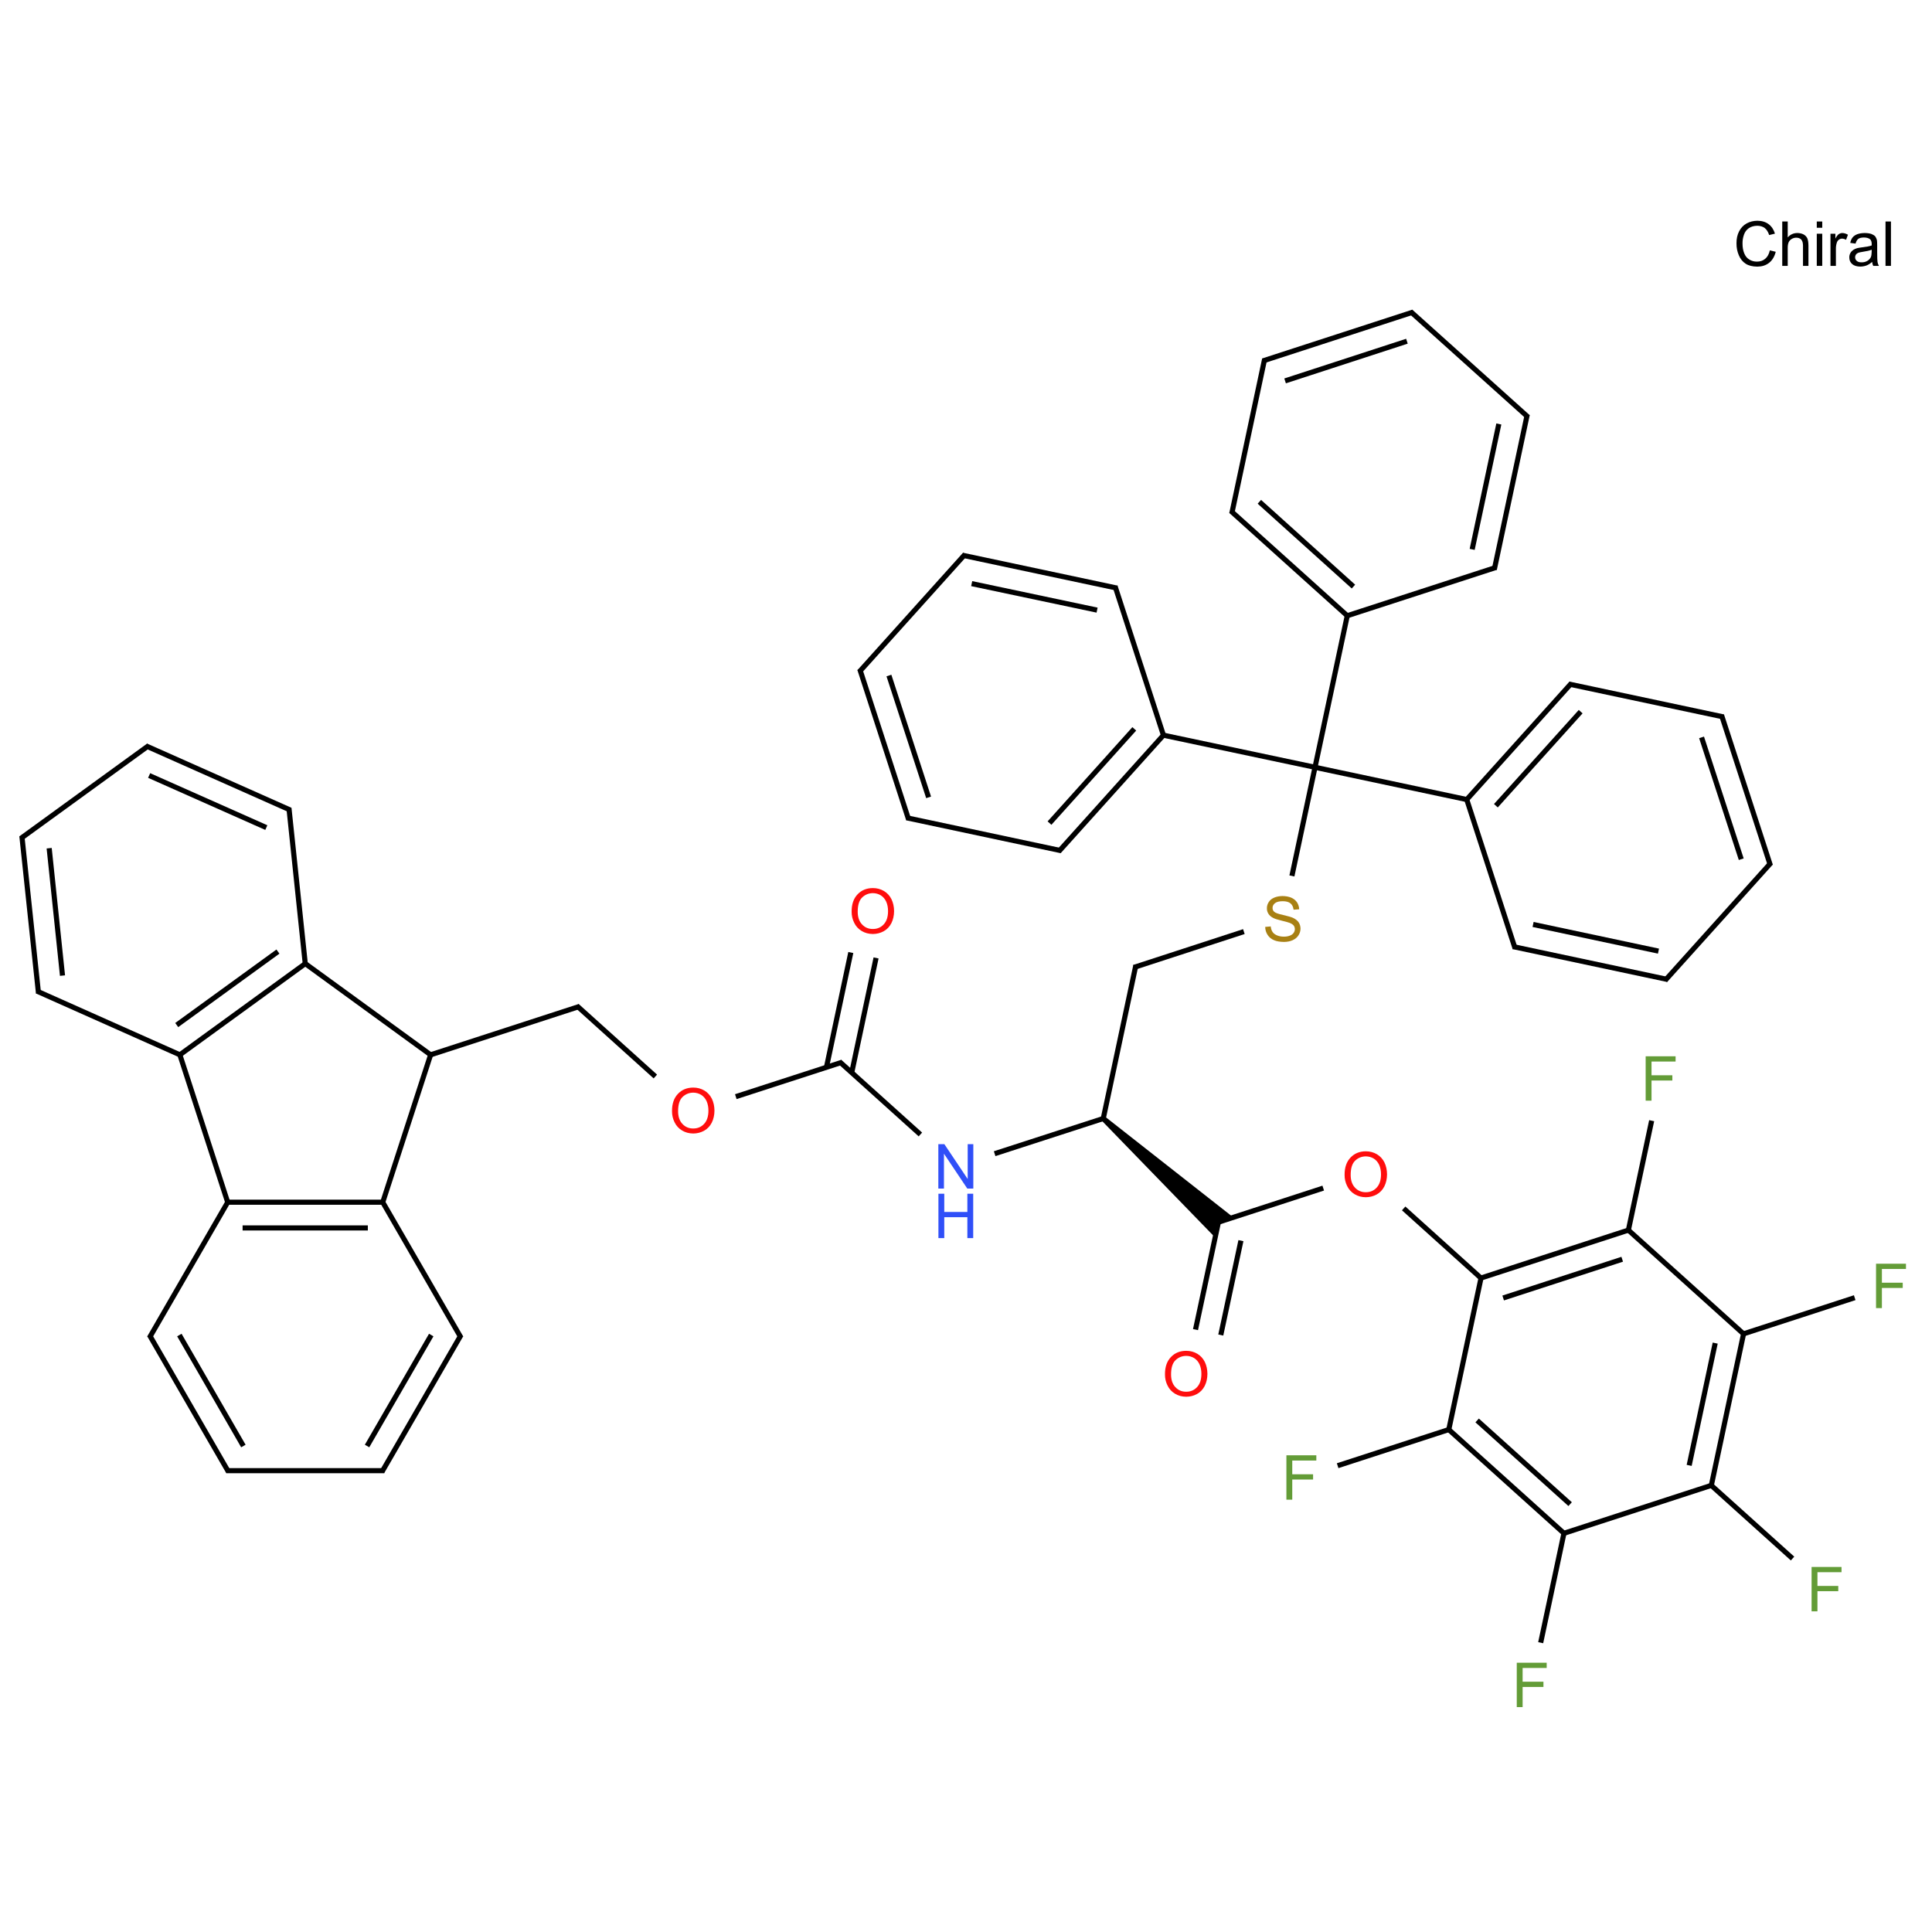 ﻿<svg xmlns="http://www.w3.org/2000/svg" xmlns:xlink="http://www.w3.org/1999/xlink" width="200pt" height="200pt" viewBox="0 0 200 200" version="1.1">
  <defs>
    <g>
      <symbol overflow="visible" id="glyph0-0">
        <path style="stroke:none;" d="M 0.801 0 L 0.801 -4.012 L 4.012 -4.012 L 4.012 0 Z M 0.902 -0.102 L 3.91 -0.102 L 3.91 -3.91 L 0.902 -3.91 Z M 0.902 -0.102 " />
      </symbol>
      <symbol overflow="visible" id="glyph0-1">
        <path style="stroke:none;" d="M 3.773 -1.609 L 4.383 -1.457 C 4.254 -0.953 4.023 -0.57 3.691 -0.312 C 3.359 -0.051 2.953 0.074 2.48 0.078 C 1.98 0.074 1.578 -0.023 1.27 -0.223 C 0.957 -0.426 0.723 -0.715 0.562 -1.098 C 0.398 -1.477 0.316 -1.891 0.32 -2.332 C 0.316 -2.809 0.406 -3.223 0.594 -3.582 C 0.773 -3.934 1.035 -4.207 1.371 -4.395 C 1.707 -4.578 2.078 -4.668 2.488 -4.672 C 2.945 -4.668 3.332 -4.551 3.645 -4.32 C 3.957 -4.082 4.176 -3.754 4.301 -3.336 L 3.703 -3.191 C 3.594 -3.523 3.438 -3.766 3.238 -3.922 C 3.035 -4.07 2.781 -4.148 2.477 -4.152 C 2.121 -4.148 1.824 -4.062 1.59 -3.898 C 1.348 -3.727 1.184 -3.5 1.09 -3.215 C 0.992 -2.93 0.941 -2.637 0.945 -2.336 C 0.941 -1.941 1 -1.602 1.117 -1.312 C 1.23 -1.02 1.406 -0.801 1.648 -0.656 C 1.883 -0.512 2.145 -0.438 2.43 -0.441 C 2.77 -0.438 3.059 -0.535 3.293 -0.734 C 3.527 -0.93 3.688 -1.223 3.773 -1.609 Z M 3.773 -1.609 " />
      </symbol>
      <symbol overflow="visible" id="glyph0-2">
        <path style="stroke:none;" d="M 0.422 0 L 0.422 -4.594 L 0.988 -4.594 L 0.988 -2.945 C 1.25 -3.246 1.582 -3.398 1.984 -3.402 C 2.227 -3.398 2.441 -3.352 2.625 -3.258 C 2.805 -3.16 2.934 -3.023 3.016 -2.855 C 3.09 -2.68 3.129 -2.434 3.133 -2.109 L 3.133 0 L 2.57 0 L 2.57 -2.109 C 2.566 -2.391 2.504 -2.594 2.387 -2.723 C 2.262 -2.852 2.09 -2.918 1.867 -2.918 C 1.699 -2.918 1.543 -2.871 1.395 -2.785 C 1.246 -2.695 1.141 -2.578 1.082 -2.434 C 1.016 -2.281 0.984 -2.078 0.988 -1.82 L 0.988 0 Z M 0.422 0 " />
      </symbol>
      <symbol overflow="visible" id="glyph0-3">
        <path style="stroke:none;" d="M 0.426 -3.945 L 0.426 -4.594 L 0.992 -4.594 L 0.992 -3.945 Z M 0.426 0 L 0.426 -3.328 L 0.992 -3.328 L 0.992 0 Z M 0.426 0 " />
      </symbol>
      <symbol overflow="visible" id="glyph0-4">
        <path style="stroke:none;" d="M 0.418 0 L 0.418 -3.328 L 0.926 -3.328 L 0.926 -2.824 C 1.051 -3.059 1.168 -3.211 1.281 -3.289 C 1.391 -3.359 1.512 -3.398 1.645 -3.402 C 1.832 -3.398 2.027 -3.34 2.227 -3.223 L 2.031 -2.699 C 1.891 -2.777 1.754 -2.816 1.617 -2.82 C 1.492 -2.816 1.379 -2.781 1.285 -2.707 C 1.184 -2.633 1.113 -2.531 1.074 -2.402 C 1.008 -2.199 0.977 -1.977 0.98 -1.742 L 0.98 0 Z M 0.418 0 " />
      </symbol>
      <symbol overflow="visible" id="glyph0-5">
        <path style="stroke:none;" d="M 2.594 -0.41 C 2.383 -0.23 2.184 -0.105 1.992 -0.035 C 1.797 0.035 1.59 0.07 1.371 0.074 C 1.004 0.07 0.719 -0.016 0.523 -0.191 C 0.324 -0.367 0.227 -0.598 0.23 -0.879 C 0.227 -1.039 0.266 -1.188 0.34 -1.324 C 0.414 -1.457 0.512 -1.562 0.633 -1.648 C 0.754 -1.727 0.887 -1.789 1.039 -1.832 C 1.148 -1.859 1.316 -1.887 1.543 -1.918 C 1.996 -1.969 2.332 -2.035 2.547 -2.113 C 2.547 -2.188 2.547 -2.234 2.551 -2.258 C 2.547 -2.484 2.496 -2.648 2.391 -2.746 C 2.246 -2.871 2.031 -2.934 1.75 -2.938 C 1.48 -2.934 1.285 -2.887 1.16 -2.797 C 1.035 -2.699 0.941 -2.535 0.879 -2.305 L 0.328 -2.379 C 0.375 -2.613 0.457 -2.801 0.574 -2.949 C 0.691 -3.09 0.855 -3.203 1.074 -3.285 C 1.289 -3.359 1.543 -3.398 1.832 -3.402 C 2.113 -3.398 2.344 -3.363 2.523 -3.301 C 2.699 -3.23 2.828 -3.148 2.914 -3.051 C 2.992 -2.945 3.051 -2.816 3.09 -2.668 C 3.105 -2.566 3.117 -2.395 3.117 -2.148 L 3.117 -1.395 C 3.117 -0.871 3.129 -0.539 3.152 -0.398 C 3.176 -0.258 3.223 -0.125 3.297 0 L 2.707 0 C 2.648 -0.117 2.609 -0.254 2.594 -0.41 Z M 2.547 -1.672 C 2.34 -1.586 2.031 -1.516 1.625 -1.457 C 1.391 -1.422 1.227 -1.383 1.133 -1.344 C 1.035 -1.297 0.961 -1.238 0.91 -1.16 C 0.855 -1.078 0.832 -0.988 0.832 -0.895 C 0.832 -0.742 0.887 -0.617 1.004 -0.516 C 1.113 -0.414 1.281 -0.363 1.504 -0.367 C 1.719 -0.363 1.91 -0.41 2.082 -0.508 C 2.246 -0.602 2.371 -0.73 2.457 -0.898 C 2.512 -1.023 2.543 -1.215 2.547 -1.465 Z M 2.547 -1.672 " />
      </symbol>
      <symbol overflow="visible" id="glyph0-6">
        <path style="stroke:none;" d="M 0.41 0 L 0.41 -4.594 L 0.973 -4.594 L 0.973 0 Z M 0.41 0 " />
      </symbol>
      <symbol overflow="visible" id="glyph0-7">
        <path style="stroke:none;" d="M 0.309 -2.238 C 0.305 -3 0.508 -3.594 0.922 -4.027 C 1.328 -4.457 1.859 -4.676 2.512 -4.676 C 2.93 -4.676 3.312 -4.574 3.656 -4.371 C 3.996 -4.168 4.254 -3.883 4.434 -3.523 C 4.609 -3.156 4.699 -2.746 4.703 -2.289 C 4.699 -1.824 4.605 -1.406 4.422 -1.039 C 4.23 -0.668 3.965 -0.391 3.621 -0.203 C 3.277 -0.016 2.906 0.074 2.508 0.078 C 2.074 0.074 1.688 -0.027 1.348 -0.234 C 1.004 -0.441 0.742 -0.727 0.57 -1.09 C 0.391 -1.449 0.305 -1.832 0.309 -2.238 Z M 0.938 -2.227 C 0.938 -1.672 1.086 -1.234 1.383 -0.918 C 1.68 -0.598 2.051 -0.438 2.504 -0.441 C 2.957 -0.438 3.336 -0.598 3.633 -0.922 C 3.93 -1.242 4.078 -1.699 4.078 -2.293 C 4.078 -2.664 4.012 -2.992 3.887 -3.273 C 3.758 -3.551 3.574 -3.766 3.332 -3.922 C 3.086 -4.07 2.812 -4.148 2.512 -4.152 C 2.078 -4.148 1.707 -4 1.402 -3.707 C 1.09 -3.41 0.938 -2.918 0.938 -2.227 Z M 0.938 -2.227 " />
      </symbol>
      <symbol overflow="visible" id="glyph0-8">
        <path style="stroke:none;" d="M 0.527 0 L 0.527 -4.594 L 3.625 -4.594 L 3.625 -4.051 L 1.133 -4.051 L 1.133 -2.629 L 3.289 -2.629 L 3.289 -2.086 L 1.133 -2.086 L 1.133 0 Z M 0.527 0 " />
      </symbol>
      <symbol overflow="visible" id="glyph0-9">
        <path style="stroke:none;" d="M 0.488 0 L 0.488 -4.594 L 1.113 -4.594 L 3.527 -0.988 L 3.527 -4.594 L 4.109 -4.594 L 4.109 0 L 3.484 0 L 1.07 -3.609 L 1.07 0 Z M 0.488 0 " />
      </symbol>
      <symbol overflow="visible" id="glyph0-10">
        <path style="stroke:none;" d="M 0.516 0 L 0.516 -4.594 L 1.121 -4.594 L 1.121 -2.707 L 3.512 -2.707 L 3.512 -4.594 L 4.117 -4.594 L 4.117 0 L 3.512 0 L 3.512 -2.164 L 1.121 -2.164 L 1.121 0 Z M 0.516 0 " />
      </symbol>
      <symbol overflow="visible" id="glyph0-11">
        <path style="stroke:none;" d="M 0.289 -1.477 L 0.863 -1.527 C 0.887 -1.293 0.949 -1.102 1.051 -0.957 C 1.145 -0.809 1.301 -0.691 1.512 -0.602 C 1.723 -0.512 1.957 -0.469 2.219 -0.469 C 2.449 -0.469 2.652 -0.5 2.832 -0.57 C 3.004 -0.633 3.137 -0.727 3.227 -0.852 C 3.312 -0.969 3.355 -1.102 3.359 -1.246 C 3.355 -1.391 3.316 -1.516 3.234 -1.625 C 3.148 -1.727 3.008 -1.816 2.82 -1.895 C 2.695 -1.941 2.426 -2.02 2.004 -2.121 C 1.582 -2.223 1.285 -2.316 1.117 -2.406 C 0.895 -2.52 0.73 -2.66 0.625 -2.832 C 0.516 -3 0.461 -3.191 0.465 -3.406 C 0.461 -3.633 0.527 -3.852 0.66 -4.055 C 0.789 -4.258 0.98 -4.41 1.238 -4.516 C 1.488 -4.617 1.77 -4.668 2.082 -4.672 C 2.418 -4.668 2.719 -4.613 2.98 -4.508 C 3.238 -4.395 3.438 -4.234 3.582 -4.023 C 3.719 -3.809 3.797 -3.566 3.809 -3.301 L 3.227 -3.258 C 3.191 -3.547 3.086 -3.766 2.906 -3.914 C 2.727 -4.062 2.457 -4.137 2.105 -4.137 C 1.734 -4.137 1.469 -4.066 1.301 -3.934 C 1.133 -3.793 1.047 -3.633 1.051 -3.445 C 1.047 -3.281 1.105 -3.145 1.227 -3.039 C 1.34 -2.93 1.648 -2.82 2.145 -2.711 C 2.637 -2.598 2.973 -2.5 3.16 -2.418 C 3.426 -2.293 3.625 -2.137 3.754 -1.949 C 3.879 -1.758 3.941 -1.539 3.945 -1.297 C 3.941 -1.047 3.871 -0.816 3.734 -0.605 C 3.594 -0.387 3.395 -0.219 3.133 -0.102 C 2.867 0.02 2.57 0.074 2.246 0.078 C 1.828 0.074 1.48 0.02 1.203 -0.102 C 0.918 -0.219 0.699 -0.402 0.539 -0.648 C 0.379 -0.891 0.293 -1.168 0.289 -1.477 Z M 0.289 -1.477 " />
      </symbol>
    </g>
  </defs>
  <g id="surface173357">
    <g style="fill:rgb(0%,0%,0%);fill-opacity:1;">
      <use xlink:href="#glyph0-1" x="179.441" y="27.523" />
      <use xlink:href="#glyph0-2" x="184.076" y="27.523" />
      <use xlink:href="#glyph0-3" x="187.646" y="27.523" />
      <use xlink:href="#glyph0-4" x="189.072" y="27.523" />
      <use xlink:href="#glyph0-5" x="191.209" y="27.523" />
      <use xlink:href="#glyph0-6" x="194.778" y="27.523" />
    </g>
    <path style="fill:none;stroke-width:0.033;stroke-linecap:butt;stroke-linejoin:miter;stroke:rgb(0%,0%,0%);stroke-opacity:1;stroke-miterlimit:10;" d="M 7.571 6.562 L 7.721 5.859 " transform="matrix(16.045,0,0,16.045,2.282,32.354)" />
    <path style="fill:none;stroke-width:0.033;stroke-linecap:butt;stroke-linejoin:miter;stroke:rgb(0%,0%,0%);stroke-opacity:1;stroke-miterlimit:10;" d="M 7.734 6.597 L 7.864 5.988 " transform="matrix(16.045,0,0,16.045,2.282,32.354)" />
    <path style="fill:none;stroke-width:0.033;stroke-linecap:butt;stroke-linejoin:miter;stroke:rgb(0%,0%,0%);stroke-opacity:1;stroke-miterlimit:10;" d="M 7.709 5.872 L 8.395 5.649 " transform="matrix(16.045,0,0,16.045,2.282,32.354)" />
    <path style="fill:none;stroke-width:0.033;stroke-linecap:butt;stroke-linejoin:miter;stroke:rgb(0%,0%,0%);stroke-opacity:1;stroke-miterlimit:10;" d="M 8.914 5.78 L 9.42 6.236 " transform="matrix(16.045,0,0,16.045,2.282,32.354)" />
    <path style="fill:none;stroke-width:0.033;stroke-linecap:butt;stroke-linejoin:miter;stroke:rgb(0%,0%,0%);stroke-opacity:1;stroke-miterlimit:10;" d="M 9.413 6.229 L 10.364 5.92 " transform="matrix(16.045,0,0,16.045,2.282,32.354)" />
    <path style="fill:none;stroke-width:0.033;stroke-linecap:butt;stroke-linejoin:miter;stroke:rgb(0%,0%,0%);stroke-opacity:1;stroke-miterlimit:10;" d="M 9.556 6.358 L 10.324 6.108 " transform="matrix(16.045,0,0,16.045,2.282,32.354)" />
    <path style="fill:none;stroke-width:0.033;stroke-linecap:butt;stroke-linejoin:miter;stroke:rgb(0%,0%,0%);stroke-opacity:1;stroke-miterlimit:10;" d="M 10.362 5.929 L 10.514 5.214 " transform="matrix(16.045,0,0,16.045,2.282,32.354)" />
    <path style="fill:none;stroke-width:0.033;stroke-linecap:butt;stroke-linejoin:miter;stroke:rgb(0%,0%,0%);stroke-opacity:1;stroke-miterlimit:10;" d="M 10.357 5.914 L 11.114 6.596 " transform="matrix(16.045,0,0,16.045,2.282,32.354)" />
    <path style="fill:none;stroke-width:0.033;stroke-linecap:butt;stroke-linejoin:miter;stroke:rgb(0%,0%,0%);stroke-opacity:1;stroke-miterlimit:10;" d="M 11.098 6.592 L 11.824 6.356 " transform="matrix(16.045,0,0,16.045,2.282,32.354)" />
    <path style="fill:none;stroke-width:0.033;stroke-linecap:butt;stroke-linejoin:miter;stroke:rgb(0%,0%,0%);stroke-opacity:1;stroke-miterlimit:10;" d="M 11.107 6.589 L 10.899 7.567 " transform="matrix(16.045,0,0,16.045,2.282,32.354)" />
    <path style="fill:none;stroke-width:0.033;stroke-linecap:butt;stroke-linejoin:miter;stroke:rgb(0%,0%,0%);stroke-opacity:1;stroke-miterlimit:10;" d="M 10.924 6.649 L 10.756 7.438 " transform="matrix(16.045,0,0,16.045,2.282,32.354)" />
    <path style="fill:none;stroke-width:0.033;stroke-linecap:butt;stroke-linejoin:miter;stroke:rgb(0%,0%,0%);stroke-opacity:1;stroke-miterlimit:10;" d="M 10.892 7.561 L 11.423 8.039 " transform="matrix(16.045,0,0,16.045,2.282,32.354)" />
    <path style="fill:none;stroke-width:0.033;stroke-linecap:butt;stroke-linejoin:miter;stroke:rgb(0%,0%,0%);stroke-opacity:1;stroke-miterlimit:10;" d="M 10.908 7.564 L 9.939 7.879 " transform="matrix(16.045,0,0,16.045,2.282,32.354)" />
    <path style="fill:none;stroke-width:0.033;stroke-linecap:butt;stroke-linejoin:miter;stroke:rgb(0%,0%,0%);stroke-opacity:1;stroke-miterlimit:10;" d="M 9.95 7.867 L 9.798 8.582 " transform="matrix(16.045,0,0,16.045,2.282,32.354)" />
    <path style="fill:none;stroke-width:0.033;stroke-linecap:butt;stroke-linejoin:miter;stroke:rgb(0%,0%,0%);stroke-opacity:1;stroke-miterlimit:10;" d="M 9.948 7.876 L 9.205 7.207 " transform="matrix(16.045,0,0,16.045,2.282,32.354)" />
    <path style="fill:none;stroke-width:0.033;stroke-linecap:butt;stroke-linejoin:miter;stroke:rgb(0%,0%,0%);stroke-opacity:1;stroke-miterlimit:10;" d="M 9.988 7.688 L 9.388 7.148 " transform="matrix(16.045,0,0,16.045,2.282,32.354)" />
    <path style="fill:none;stroke-width:0.033;stroke-linecap:butt;stroke-linejoin:miter;stroke:rgb(0%,0%,0%);stroke-opacity:1;stroke-miterlimit:10;" d="M 9.203 7.217 L 9.415 6.22 " transform="matrix(16.045,0,0,16.045,2.282,32.354)" />
    <path style="fill:none;stroke-width:0.033;stroke-linecap:butt;stroke-linejoin:miter;stroke:rgb(0%,0%,0%);stroke-opacity:1;stroke-miterlimit:10;" d="M 9.214 7.204 L 8.488 7.44 " transform="matrix(16.045,0,0,16.045,2.282,32.354)" />
    <path style=" stroke:none;fill-rule:nonzero;fill:rgb(0%,0%,0%);fill-opacity:1;" d="M 114.027 115.984 L 125.793 128.105 L 126.129 126.52 L 127.672 126.02 L 114.383 115.586 " />
    <path style="fill:none;stroke-width:0.033;stroke-linecap:butt;stroke-linejoin:miter;stroke:rgb(0%,0%,0%);stroke-opacity:1;stroke-miterlimit:10;" d="M 6.985 5.197 L 6.275 5.427 " transform="matrix(16.045,0,0,16.045,2.282,32.354)" />
    <path style="fill:none;stroke-width:0.033;stroke-linecap:butt;stroke-linejoin:miter;stroke:rgb(0%,0%,0%);stroke-opacity:1;stroke-miterlimit:10;" d="M 5.796 5.303 L 5.274 4.833 " transform="matrix(16.045,0,0,16.045,2.282,32.354)" />
    <path style="fill:none;stroke-width:0.033;stroke-linecap:butt;stroke-linejoin:miter;stroke:rgb(0%,0%,0%);stroke-opacity:1;stroke-miterlimit:10;" d="M 5.29 4.837 L 4.605 5.059 " transform="matrix(16.045,0,0,16.045,2.282,32.354)" />
    <path style="fill:none;stroke-width:0.033;stroke-linecap:butt;stroke-linejoin:miter;stroke:rgb(0%,0%,0%);stroke-opacity:1;stroke-miterlimit:10;" d="M 4.086 4.929 L 3.58 4.473 " transform="matrix(16.045,0,0,16.045,2.282,32.354)" />
    <path style="fill:none;stroke-width:0.033;stroke-linecap:butt;stroke-linejoin:miter;stroke:rgb(0%,0%,0%);stroke-opacity:1;stroke-miterlimit:10;" d="M 3.596 4.477 L 2.636 4.789 " transform="matrix(16.045,0,0,16.045,2.282,32.354)" />
    <path style="fill:none;stroke-width:0.033;stroke-linecap:butt;stroke-linejoin:miter;stroke:rgb(0%,0%,0%);stroke-opacity:1;stroke-miterlimit:10;" d="M 2.636 4.789 L 1.821 4.196 " transform="matrix(16.045,0,0,16.045,2.282,32.354)" />
    <path style="fill:none;stroke-width:0.033;stroke-linecap:butt;stroke-linejoin:miter;stroke:rgb(0%,0%,0%);stroke-opacity:1;stroke-miterlimit:10;" d="M 1.827 4.201 L 1.018 4.789 " transform="matrix(16.045,0,0,16.045,2.282,32.354)" />
    <path style="fill:none;stroke-width:0.033;stroke-linecap:butt;stroke-linejoin:miter;stroke:rgb(0%,0%,0%);stroke-opacity:1;stroke-miterlimit:10;" d="M 1.651 4.123 L 0.998 4.597 " transform="matrix(16.045,0,0,16.045,2.282,32.354)" />
    <path style="fill:none;stroke-width:0.033;stroke-linecap:butt;stroke-linejoin:miter;stroke:rgb(0%,0%,0%);stroke-opacity:1;stroke-miterlimit:10;" d="M 1.016 4.782 L 1.329 5.747 " transform="matrix(16.045,0,0,16.045,2.282,32.354)" />
    <path style="fill:none;stroke-width:0.033;stroke-linecap:butt;stroke-linejoin:miter;stroke:rgb(0%,0%,0%);stroke-opacity:1;stroke-miterlimit:10;" d="M 1.327 5.74 L 2.327 5.74 " transform="matrix(16.045,0,0,16.045,2.282,32.354)" />
    <path style="fill:none;stroke-width:0.033;stroke-linecap:butt;stroke-linejoin:miter;stroke:rgb(0%,0%,0%);stroke-opacity:1;stroke-miterlimit:10;" d="M 1.423 5.906 L 2.231 5.906 " transform="matrix(16.045,0,0,16.045,2.282,32.354)" />
    <path style="fill:none;stroke-width:0.033;stroke-linecap:butt;stroke-linejoin:miter;stroke:rgb(0%,0%,0%);stroke-opacity:1;stroke-miterlimit:10;" d="M 2.325 5.747 L 2.636 4.789 " transform="matrix(16.045,0,0,16.045,2.282,32.354)" />
    <path style="fill:none;stroke-width:0.033;stroke-linecap:butt;stroke-linejoin:miter;stroke:rgb(0%,0%,0%);stroke-opacity:1;stroke-miterlimit:10;" d="M 2.323 5.733 L 2.832 6.614 " transform="matrix(16.045,0,0,16.045,2.282,32.354)" />
    <path style="fill:none;stroke-width:0.033;stroke-linecap:butt;stroke-linejoin:miter;stroke:rgb(0%,0%,0%);stroke-opacity:1;stroke-miterlimit:10;" d="M 2.832 6.597 L 2.322 7.48 " transform="matrix(16.045,0,0,16.045,2.282,32.354)" />
    <path style="fill:none;stroke-width:0.033;stroke-linecap:butt;stroke-linejoin:miter;stroke:rgb(0%,0%,0%);stroke-opacity:1;stroke-miterlimit:10;" d="M 2.64 6.597 L 2.226 7.313 " transform="matrix(16.045,0,0,16.045,2.282,32.354)" />
    <path style="fill:none;stroke-width:0.033;stroke-linecap:butt;stroke-linejoin:miter;stroke:rgb(0%,0%,0%);stroke-opacity:1;stroke-miterlimit:10;" d="M 2.337 7.472 L 1.318 7.472 " transform="matrix(16.045,0,0,16.045,2.282,32.354)" />
    <path style="fill:none;stroke-width:0.033;stroke-linecap:butt;stroke-linejoin:miter;stroke:rgb(0%,0%,0%);stroke-opacity:1;stroke-miterlimit:10;" d="M 1.332 7.48 L 0.822 6.597 " transform="matrix(16.045,0,0,16.045,2.282,32.354)" />
    <path style="fill:none;stroke-width:0.033;stroke-linecap:butt;stroke-linejoin:miter;stroke:rgb(0%,0%,0%);stroke-opacity:1;stroke-miterlimit:10;" d="M 1.428 7.313 L 1.015 6.597 " transform="matrix(16.045,0,0,16.045,2.282,32.354)" />
    <path style="fill:none;stroke-width:0.033;stroke-linecap:butt;stroke-linejoin:miter;stroke:rgb(0%,0%,0%);stroke-opacity:1;stroke-miterlimit:10;" d="M 0.822 6.614 L 1.331 5.733 " transform="matrix(16.045,0,0,16.045,2.282,32.354)" />
    <path style="fill:none;stroke-width:0.033;stroke-linecap:butt;stroke-linejoin:miter;stroke:rgb(0%,0%,0%);stroke-opacity:1;stroke-miterlimit:10;" d="M 1.025 4.792 L 0.096 4.378 " transform="matrix(16.045,0,0,16.045,2.282,32.354)" />
    <path style="fill:none;stroke-width:0.033;stroke-linecap:butt;stroke-linejoin:miter;stroke:rgb(0%,0%,0%);stroke-opacity:1;stroke-miterlimit:10;" d="M 0.106 4.391 L -0.001 3.378 " transform="matrix(16.045,0,0,16.045,2.282,32.354)" />
    <path style="fill:none;stroke-width:0.033;stroke-linecap:butt;stroke-linejoin:miter;stroke:rgb(0%,0%,0%);stroke-opacity:1;stroke-miterlimit:10;" d="M 0.261 4.278 L 0.175 3.456 " transform="matrix(16.045,0,0,16.045,2.282,32.354)" />
    <path style="fill:none;stroke-width:0.033;stroke-linecap:butt;stroke-linejoin:miter;stroke:rgb(0%,0%,0%);stroke-opacity:1;stroke-miterlimit:10;" d="M -0.008 3.393 L 0.817 2.794 " transform="matrix(16.045,0,0,16.045,2.282,32.354)" />
    <path style="fill:none;stroke-width:0.033;stroke-linecap:butt;stroke-linejoin:miter;stroke:rgb(0%,0%,0%);stroke-opacity:1;stroke-miterlimit:10;" d="M 0.8 2.796 L 1.731 3.21 " transform="matrix(16.045,0,0,16.045,2.282,32.354)" />
    <path style="fill:none;stroke-width:0.033;stroke-linecap:butt;stroke-linejoin:miter;stroke:rgb(0%,0%,0%);stroke-opacity:1;stroke-miterlimit:10;" d="M 0.82 2.987 L 1.576 3.323 " transform="matrix(16.045,0,0,16.045,2.282,32.354)" />
    <path style="fill:none;stroke-width:0.033;stroke-linecap:butt;stroke-linejoin:miter;stroke:rgb(0%,0%,0%);stroke-opacity:1;stroke-miterlimit:10;" d="M 1.722 3.197 L 1.828 4.208 " transform="matrix(16.045,0,0,16.045,2.282,32.354)" />
    <path style="fill:none;stroke-width:0.033;stroke-linecap:butt;stroke-linejoin:miter;stroke:rgb(0%,0%,0%);stroke-opacity:1;stroke-miterlimit:10;" d="M 5.353 4.904 L 5.51 4.164 " transform="matrix(16.045,0,0,16.045,2.282,32.354)" />
    <path style="fill:none;stroke-width:0.033;stroke-linecap:butt;stroke-linejoin:miter;stroke:rgb(0%,0%,0%);stroke-opacity:1;stroke-miterlimit:10;" d="M 5.19 4.869 L 5.347 4.129 " transform="matrix(16.045,0,0,16.045,2.282,32.354)" />
    <path style="fill:none;stroke-width:0.033;stroke-linecap:butt;stroke-linejoin:miter;stroke:rgb(0%,0%,0%);stroke-opacity:1;stroke-miterlimit:10;" d="M 6.974 5.209 L 7.186 4.212 " transform="matrix(16.045,0,0,16.045,2.282,32.354)" />
    <path style="fill:none;stroke-width:0.033;stroke-linecap:butt;stroke-linejoin:miter;stroke:rgb(0%,0%,0%);stroke-opacity:1;stroke-miterlimit:10;" d="M 7.174 4.225 L 7.883 3.994 " transform="matrix(16.045,0,0,16.045,2.282,32.354)" />
    <path style="fill:none;stroke-width:0.033;stroke-linecap:butt;stroke-linejoin:miter;stroke:rgb(0%,0%,0%);stroke-opacity:1;stroke-miterlimit:10;" d="M 8.193 3.635 L 8.342 2.934 " transform="matrix(16.045,0,0,16.045,2.282,32.354)" />
    <path style="fill:none;stroke-width:0.033;stroke-linecap:butt;stroke-linejoin:miter;stroke:rgb(0%,0%,0%);stroke-opacity:1;stroke-miterlimit:10;" d="M 8.342 2.934 L 7.355 2.725 " transform="matrix(16.045,0,0,16.045,2.282,32.354)" />
    <path style="fill:none;stroke-width:0.033;stroke-linecap:butt;stroke-linejoin:miter;stroke:rgb(0%,0%,0%);stroke-opacity:1;stroke-miterlimit:10;" d="M 7.364 2.727 L 6.689 3.477 " transform="matrix(16.045,0,0,16.045,2.282,32.354)" />
    <path style="fill:none;stroke-width:0.033;stroke-linecap:butt;stroke-linejoin:miter;stroke:rgb(0%,0%,0%);stroke-opacity:1;stroke-miterlimit:10;" d="M 7.176 2.686 L 6.629 3.294 " transform="matrix(16.045,0,0,16.045,2.282,32.354)" />
    <path style="fill:none;stroke-width:0.033;stroke-linecap:butt;stroke-linejoin:miter;stroke:rgb(0%,0%,0%);stroke-opacity:1;stroke-miterlimit:10;" d="M 6.704 3.472 L 5.708 3.26 " transform="matrix(16.045,0,0,16.045,2.282,32.354)" />
    <path style="fill:none;stroke-width:0.033;stroke-linecap:butt;stroke-linejoin:miter;stroke:rgb(0%,0%,0%);stroke-opacity:1;stroke-miterlimit:10;" d="M 5.72 3.271 L 5.405 2.301 " transform="matrix(16.045,0,0,16.045,2.282,32.354)" />
    <path style="fill:none;stroke-width:0.033;stroke-linecap:butt;stroke-linejoin:miter;stroke:rgb(0%,0%,0%);stroke-opacity:1;stroke-miterlimit:10;" d="M 5.849 3.128 L 5.593 2.342 " transform="matrix(16.045,0,0,16.045,2.282,32.354)" />
    <path style="fill:none;stroke-width:0.033;stroke-linecap:butt;stroke-linejoin:miter;stroke:rgb(0%,0%,0%);stroke-opacity:1;stroke-miterlimit:10;" d="M 5.402 2.318 L 6.084 1.56 " transform="matrix(16.045,0,0,16.045,2.282,32.354)" />
    <path style="fill:none;stroke-width:0.033;stroke-linecap:butt;stroke-linejoin:miter;stroke:rgb(0%,0%,0%);stroke-opacity:1;stroke-miterlimit:10;" d="M 6.068 1.566 L 7.065 1.778 " transform="matrix(16.045,0,0,16.045,2.282,32.354)" />
    <path style="fill:none;stroke-width:0.033;stroke-linecap:butt;stroke-linejoin:miter;stroke:rgb(0%,0%,0%);stroke-opacity:1;stroke-miterlimit:10;" d="M 6.127 1.749 L 6.936 1.92 " transform="matrix(16.045,0,0,16.045,2.282,32.354)" />
    <path style="fill:none;stroke-width:0.033;stroke-linecap:butt;stroke-linejoin:miter;stroke:rgb(0%,0%,0%);stroke-opacity:1;stroke-miterlimit:10;" d="M 7.052 1.766 L 7.367 2.736 " transform="matrix(16.045,0,0,16.045,2.282,32.354)" />
    <path style="fill:none;stroke-width:0.033;stroke-linecap:butt;stroke-linejoin:miter;stroke:rgb(0%,0%,0%);stroke-opacity:1;stroke-miterlimit:10;" d="M 8.342 2.934 L 9.33 3.144 " transform="matrix(16.045,0,0,16.045,2.282,32.354)" />
    <path style="fill:none;stroke-width:0.033;stroke-linecap:butt;stroke-linejoin:miter;stroke:rgb(0%,0%,0%);stroke-opacity:1;stroke-miterlimit:10;" d="M 9.321 3.142 L 9.996 2.392 " transform="matrix(16.045,0,0,16.045,2.282,32.354)" />
    <path style="fill:none;stroke-width:0.033;stroke-linecap:butt;stroke-linejoin:miter;stroke:rgb(0%,0%,0%);stroke-opacity:1;stroke-miterlimit:10;" d="M 9.509 3.182 L 10.056 2.575 " transform="matrix(16.045,0,0,16.045,2.282,32.354)" />
    <path style="fill:none;stroke-width:0.033;stroke-linecap:butt;stroke-linejoin:miter;stroke:rgb(0%,0%,0%);stroke-opacity:1;stroke-miterlimit:10;" d="M 9.98 2.397 L 10.977 2.609 " transform="matrix(16.045,0,0,16.045,2.282,32.354)" />
    <path style="fill:none;stroke-width:0.033;stroke-linecap:butt;stroke-linejoin:miter;stroke:rgb(0%,0%,0%);stroke-opacity:1;stroke-miterlimit:10;" d="M 10.965 2.598 L 11.28 3.567 " transform="matrix(16.045,0,0,16.045,2.282,32.354)" />
    <path style="fill:none;stroke-width:0.033;stroke-linecap:butt;stroke-linejoin:miter;stroke:rgb(0%,0%,0%);stroke-opacity:1;stroke-miterlimit:10;" d="M 10.836 2.741 L 11.092 3.527 " transform="matrix(16.045,0,0,16.045,2.282,32.354)" />
    <path style="fill:none;stroke-width:0.033;stroke-linecap:butt;stroke-linejoin:miter;stroke:rgb(0%,0%,0%);stroke-opacity:1;stroke-miterlimit:10;" d="M 11.283 3.551 L 10.601 4.309 " transform="matrix(16.045,0,0,16.045,2.282,32.354)" />
    <path style="fill:none;stroke-width:0.033;stroke-linecap:butt;stroke-linejoin:miter;stroke:rgb(0%,0%,0%);stroke-opacity:1;stroke-miterlimit:10;" d="M 10.617 4.303 L 9.62 4.091 " transform="matrix(16.045,0,0,16.045,2.282,32.354)" />
    <path style="fill:none;stroke-width:0.033;stroke-linecap:butt;stroke-linejoin:miter;stroke:rgb(0%,0%,0%);stroke-opacity:1;stroke-miterlimit:10;" d="M 10.558 4.12 L 9.749 3.948 " transform="matrix(16.045,0,0,16.045,2.282,32.354)" />
    <path style="fill:none;stroke-width:0.033;stroke-linecap:butt;stroke-linejoin:miter;stroke:rgb(0%,0%,0%);stroke-opacity:1;stroke-miterlimit:10;" d="M 9.633 4.103 L 9.318 3.133 " transform="matrix(16.045,0,0,16.045,2.282,32.354)" />
    <path style="fill:none;stroke-width:0.033;stroke-linecap:butt;stroke-linejoin:miter;stroke:rgb(0%,0%,0%);stroke-opacity:1;stroke-miterlimit:10;" d="M 8.342 2.934 L 8.552 1.947 " transform="matrix(16.045,0,0,16.045,2.282,32.354)" />
    <path style="fill:none;stroke-width:0.033;stroke-linecap:butt;stroke-linejoin:miter;stroke:rgb(0%,0%,0%);stroke-opacity:1;stroke-miterlimit:10;" d="M 8.55 1.956 L 7.8 1.281 " transform="matrix(16.045,0,0,16.045,2.282,32.354)" />
    <path style="fill:none;stroke-width:0.033;stroke-linecap:butt;stroke-linejoin:miter;stroke:rgb(0%,0%,0%);stroke-opacity:1;stroke-miterlimit:10;" d="M 8.59 1.768 L 7.983 1.221 " transform="matrix(16.045,0,0,16.045,2.282,32.354)" />
    <path style="fill:none;stroke-width:0.033;stroke-linecap:butt;stroke-linejoin:miter;stroke:rgb(0%,0%,0%);stroke-opacity:1;stroke-miterlimit:10;" d="M 7.805 1.297 L 8.017 0.3 " transform="matrix(16.045,0,0,16.045,2.282,32.354)" />
    <path style="fill:none;stroke-width:0.033;stroke-linecap:butt;stroke-linejoin:miter;stroke:rgb(0%,0%,0%);stroke-opacity:1;stroke-miterlimit:10;" d="M 8.006 0.312 L 8.975 -0.003 " transform="matrix(16.045,0,0,16.045,2.282,32.354)" />
    <path style="fill:none;stroke-width:0.033;stroke-linecap:butt;stroke-linejoin:miter;stroke:rgb(0%,0%,0%);stroke-opacity:1;stroke-miterlimit:10;" d="M 8.149 0.441 L 8.935 0.185 " transform="matrix(16.045,0,0,16.045,2.282,32.354)" />
    <path style="fill:none;stroke-width:0.033;stroke-linecap:butt;stroke-linejoin:miter;stroke:rgb(0%,0%,0%);stroke-opacity:1;stroke-miterlimit:10;" d="M 8.959 -0.006 L 9.717 0.675 " transform="matrix(16.045,0,0,16.045,2.282,32.354)" />
    <path style="fill:none;stroke-width:0.033;stroke-linecap:butt;stroke-linejoin:miter;stroke:rgb(0%,0%,0%);stroke-opacity:1;stroke-miterlimit:10;" d="M 9.711 0.66 L 9.499 1.657 " transform="matrix(16.045,0,0,16.045,2.282,32.354)" />
    <path style="fill:none;stroke-width:0.033;stroke-linecap:butt;stroke-linejoin:miter;stroke:rgb(0%,0%,0%);stroke-opacity:1;stroke-miterlimit:10;" d="M 9.528 0.719 L 9.356 1.528 " transform="matrix(16.045,0,0,16.045,2.282,32.354)" />
    <path style="fill:none;stroke-width:0.033;stroke-linecap:butt;stroke-linejoin:miter;stroke:rgb(0%,0%,0%);stroke-opacity:1;stroke-miterlimit:10;" d="M 9.511 1.644 L 8.541 1.959 " transform="matrix(16.045,0,0,16.045,2.282,32.354)" />
    <g style="fill:rgb(100%,5.1%,5.1%);fill-opacity:1;">
      <use xlink:href="#glyph0-7" x="120.289" y="144.512" />
    </g>
    <g style="fill:rgb(100%,5.1%,5.1%);fill-opacity:1;">
      <use xlink:href="#glyph0-7" x="138.883" y="123.859" />
    </g>
    <g style="fill:rgb(38.925%,61.167%,21.548%);fill-opacity:1;">
      <use xlink:href="#glyph0-8" x="169.832" y="113.941" />
    </g>
    <g style="fill:rgb(38.925%,61.167%,21.548%);fill-opacity:1;">
      <use xlink:href="#glyph0-8" x="193.68" y="135.414" />
    </g>
    <g style="fill:rgb(38.925%,61.167%,21.548%);fill-opacity:1;">
      <use xlink:href="#glyph0-8" x="187.008" y="166.805" />
    </g>
    <g style="fill:rgb(38.925%,61.167%,21.548%);fill-opacity:1;">
      <use xlink:href="#glyph0-8" x="156.488" y="176.719" />
    </g>
    <g style="fill:rgb(38.925%,61.167%,21.548%);fill-opacity:1;">
      <use xlink:href="#glyph0-8" x="132.641" y="155.246" />
    </g>
    <g style="fill:rgb(19%,31%,97%);fill-opacity:1;">
      <use xlink:href="#glyph0-9" x="96.648" y="123.039" />
    </g>
    <g style="fill:rgb(19%,31%,97%);fill-opacity:1;">
      <use xlink:href="#glyph0-10" x="96.629" y="128.168" />
    </g>
    <g style="fill:rgb(100%,5.1%,5.1%);fill-opacity:1;">
      <use xlink:href="#glyph0-7" x="69.258" y="117.262" />
    </g>
    <g style="fill:rgb(100%,5.1%,5.1%);fill-opacity:1;">
      <use xlink:href="#glyph0-7" x="87.852" y="96.609" />
    </g>
    <g style="fill:rgb(65.678%,50.224%,7.727%);fill-opacity:1;">
      <use xlink:href="#glyph0-11" x="130.684" y="97.43" />
    </g>
  </g>
</svg>